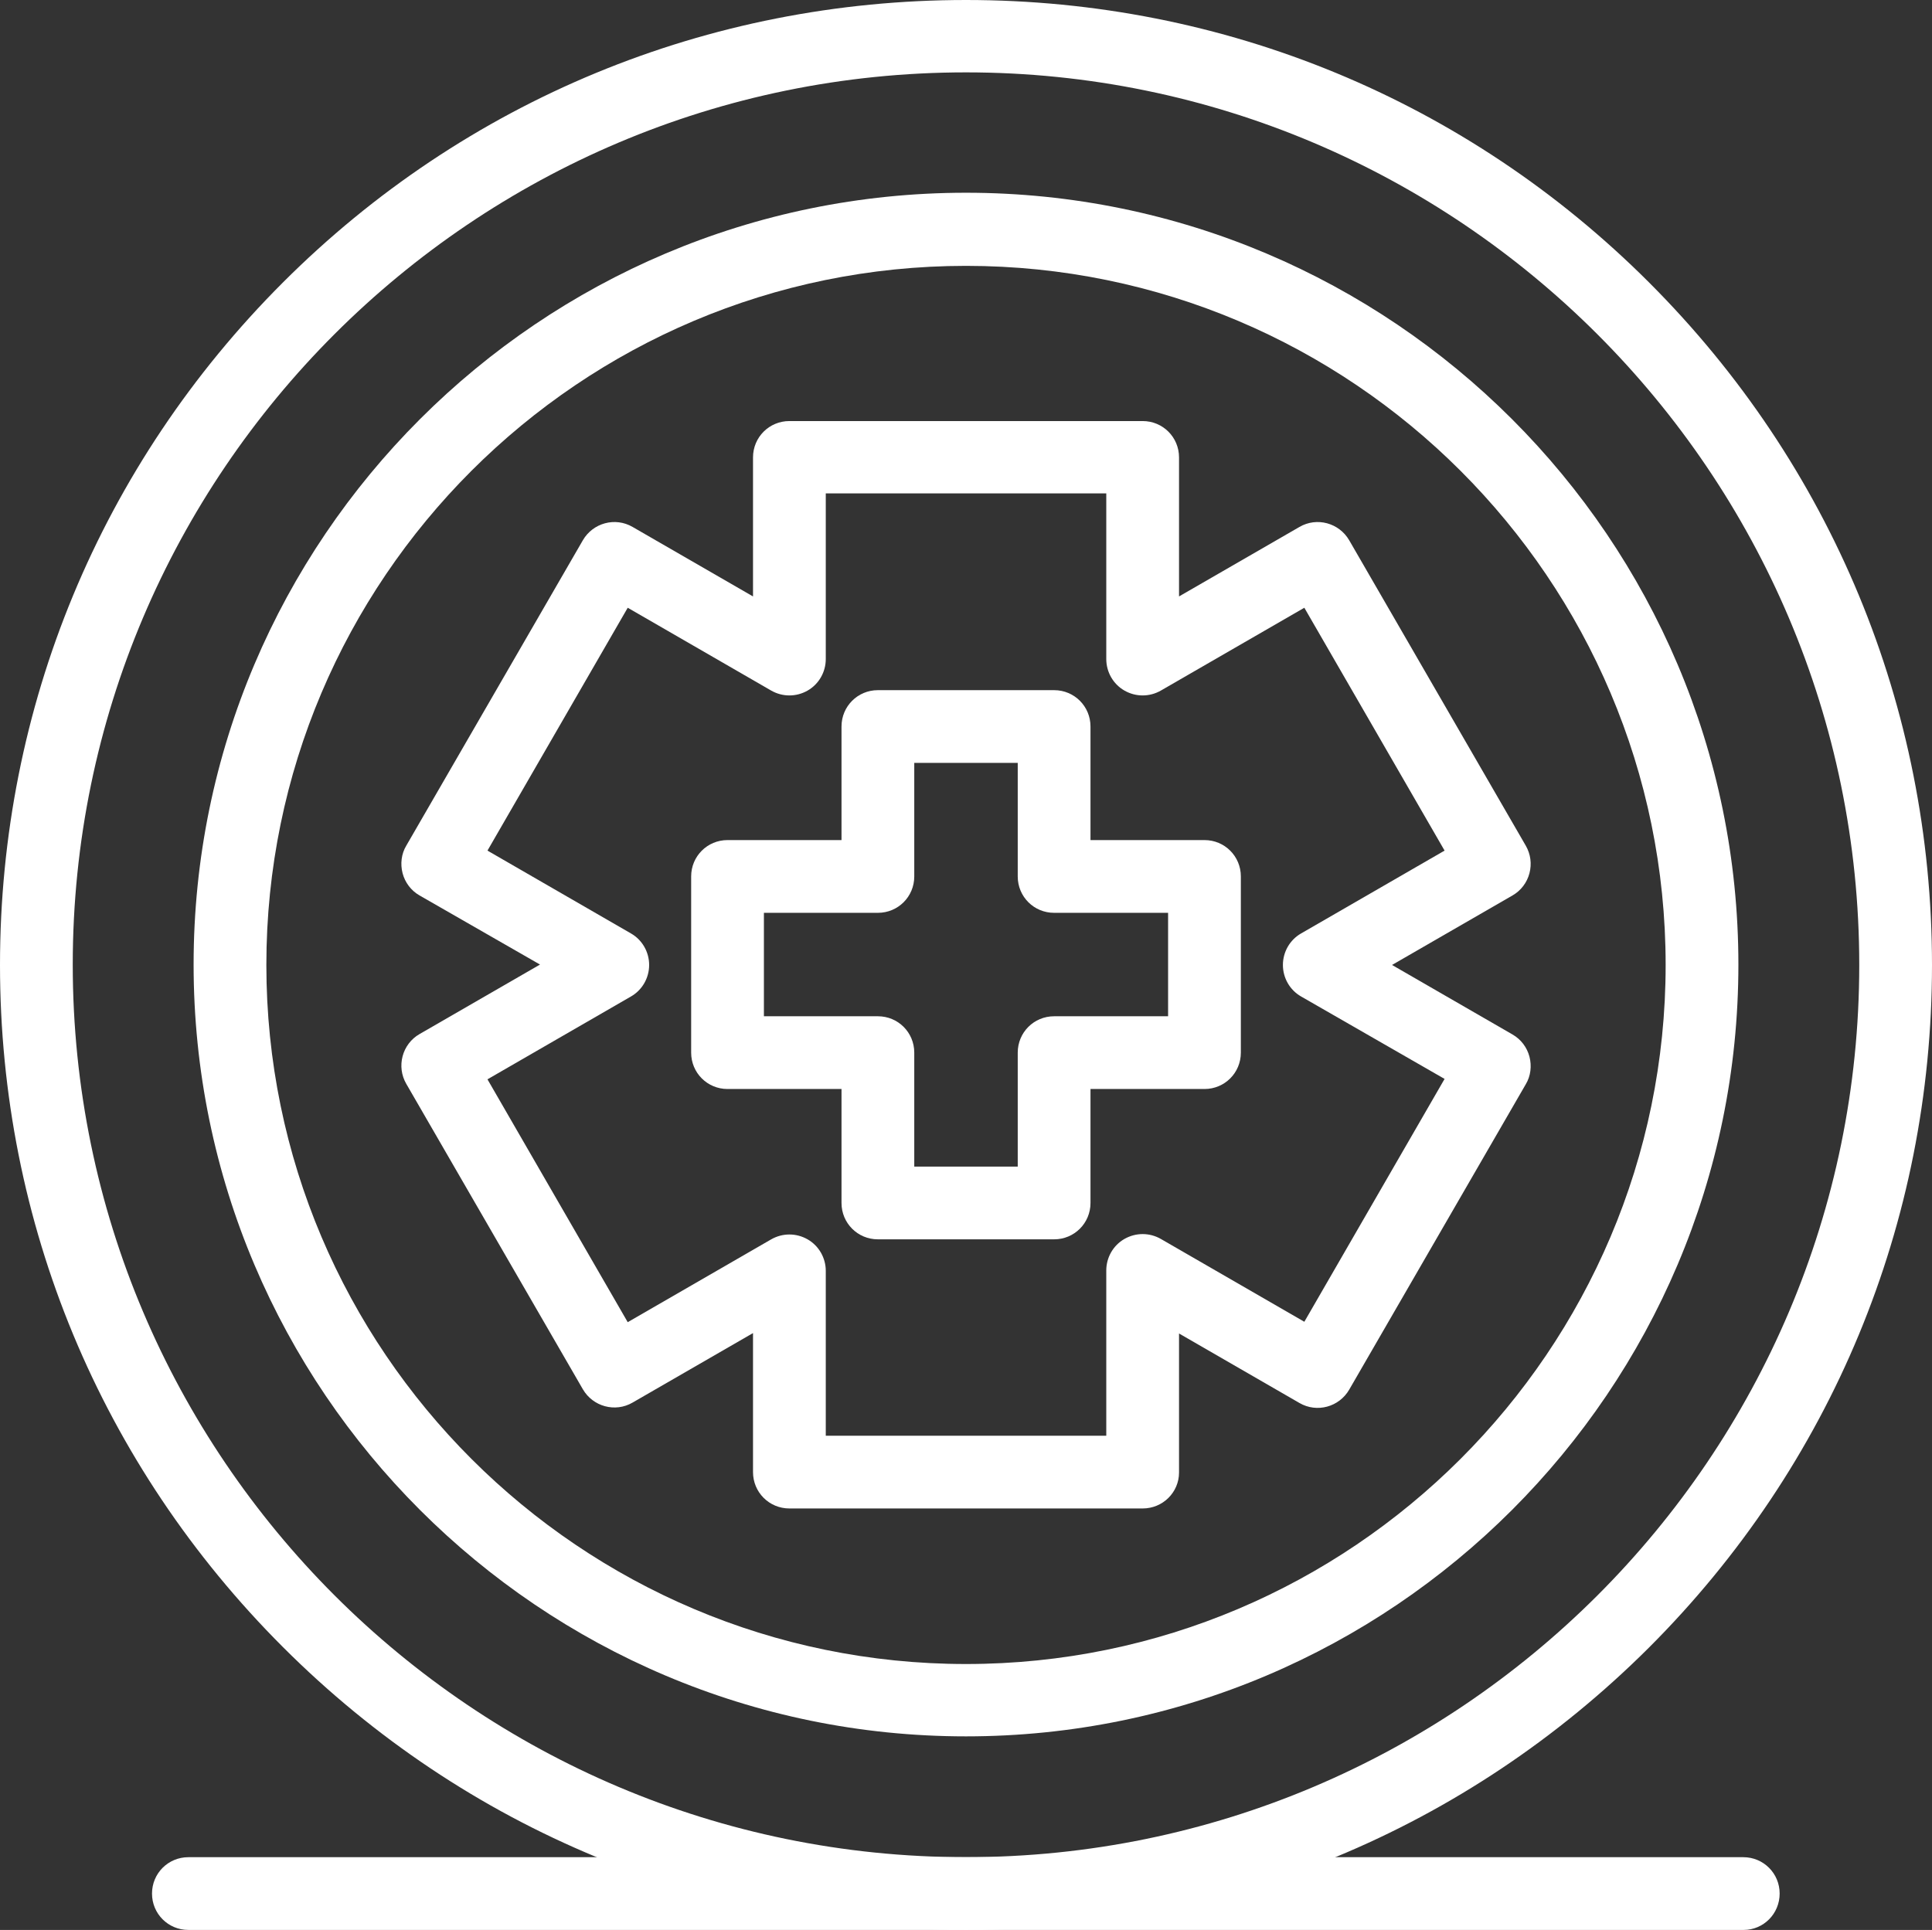 <?xml version="1.0" encoding="UTF-8"?>
<svg data-bbox="0 0 2267.14 2265.25" xmlns="http://www.w3.org/2000/svg" viewBox="0 0 2267.14 2265.25" data-type="color">
    <rect x="0" y="0" width="2267.14" height="2265.25" fill="#333333" stroke="none"/>
    <g>
        <path fill="#ffffff" d="M1133.57 2265.25c-302.6 0-587.18-117.62-801.56-332.01C118.1 1719.33 0 1435.23 0 1132.63s118.1-587.18 332.01-801.09C545.92 117.63 830.97 0 1133.57 0s587.66 117.62 801.56 331.54c213.91 213.91 332.01 498.49 332.01 801.09s-118.1 587.18-332.01 801.09c-214.38 213.91-498.96 331.53-801.56 331.53Zm0-2180.3c-578.17 0-1048.2 470.03-1048.2 1047.2 0 577.69 470.03 1047.7 1048.2 1047.7s1048.2-470.03 1048.2-1047.2-470.03-1047.7-1048.2-1047.7Z" data-color="1"/>
        <path fill="#ffffff" d="M1133.57 2038.05c-499.91 0-906.38-406.47-906.38-905.91s406.47-905.91 906.38-905.91 906.38 406.47 906.38 905.91-406.47 905.91-906.38 905.91Zm0-1726c-452.95 0-821.01 368.05-821.01 820.54s368.53 820.54 821.01 820.54 821.01-368.05 821.01-820.54c0-452.48-368.05-820.54-821.01-820.54Z" data-color="1"/>
        <path fill="#ffffff" d="M1340.87 1770.55H926.33c-23.71 0-42.69-18.97-42.69-42.69V1564.7l-141.34 81.58c-20.4 11.86-46.48 4.74-58.34-15.65l-207.27-358.57c-5.69-9.96-7.11-21.34-4.27-32.25 2.85-10.91 9.96-20.4 19.92-26.09l141.34-81.58-141.34-81.1c-9.96-5.69-17.07-15.18-19.92-26.09-2.85-10.91-1.42-22.77 4.27-32.25l207.27-358.57c11.86-20.4 37.94-27.51 58.34-15.65l141.34 81.58V536.9c0-23.71 18.97-42.69 42.69-42.69h414.54c23.71 0 42.69 18.97 42.69 42.69v163.16l141.34-81.58c20.4-11.86 46.48-4.74 58.34 15.65l207.27 358.57c5.69 9.96 7.11 21.34 4.27 32.25-2.85 10.91-9.96 20.4-19.92 26.09l-141.34 81.58 141.34 81.58c9.96 5.69 17.07 15.18 19.92 26.09 2.85 10.91 1.42 22.77-4.27 32.25l-207.27 358.57c-11.86 20.4-37.95 27.51-58.34 15.65l-141.34-81.58v163.16c0 23.23-18.97 42.21-42.69 42.21Zm-371.85-85.37h329.16v-193.99c0-15.18 8.06-29.41 21.34-37s29.41-7.59 42.69 0l168.38 97.23 164.58-285.05-168.38-96.75c-13.28-7.59-21.34-21.82-21.34-37s8.06-29.41 21.34-37l168.38-97.23-164.58-285.05-168.38 97.23c-13.28 7.59-29.41 7.59-42.69 0s-21.34-21.82-21.34-37V579.11H969.02v194.46c0 15.18-8.06 29.41-21.34 37s-29.41 7.59-42.69 0l-168.38-97.23-164.58 285.05 168.38 97.23c13.28 7.59 21.34 21.82 21.34 37s-8.06 29.41-21.34 37l-168.38 97.23 164.58 285.05 168.38-97.23c13.28-7.59 29.41-7.59 42.69 0 13.28 7.59 21.34 21.82 21.34 37v193.51Z" data-color="1"/>
        <path fill="#ffffff" d="M2046.17 2265.25H221.07c-23.72 0-42.69-18.97-42.69-42.69s18.97-42.69 42.69-42.69h1824.6c23.72 0 42.69 18.97 42.69 42.69s-18.98 42.69-42.22 42.69h.03Z" data-color="1"/>
        <path fill="#ffffff" d="M1236.97 1454.65h-206.79c-23.71 0-42.69-18.97-42.69-42.69v-133.75H853.74c-23.71 0-42.69-18.97-42.69-42.69v-206.79c0-23.71 18.97-42.69 42.69-42.69h133.75V852.76c0-23.71 18.97-42.69 42.69-42.69h206.79c23.71 0 42.69 18.97 42.69 42.69v133.28h133.75c23.72 0 42.69 18.97 42.69 42.69v206.79c0 23.71-18.97 42.69-42.69 42.69h-133.75v133.75c0 23.72-18.97 42.69-42.69 42.69Zm-164.11-85.37h121.42v-133.75c0-23.71 18.97-42.69 42.69-42.69h133.75v-121.42h-133.75c-23.71 0-42.69-18.97-42.69-42.69V895.45h-121.42v133.28c0 23.71-18.97 42.69-42.69 42.69H896.42v121.42h133.75c23.71 0 42.69 18.97 42.69 42.69v133.75Z" data-color="1"/>
    </g>
</svg>
